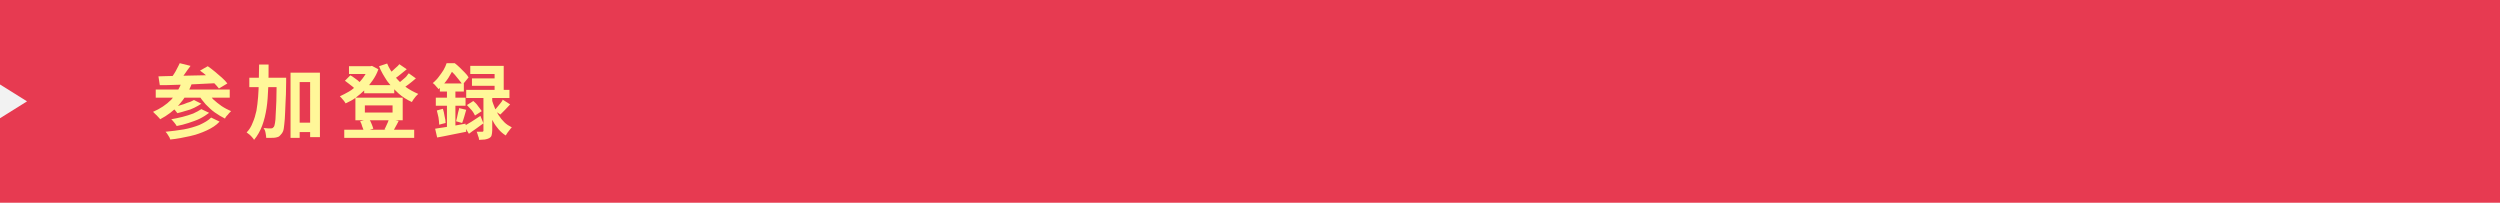 <?xml version="1.0" encoding="utf-8"?>
<!-- Generator: Adobe Illustrator 27.4.1, SVG Export Plug-In . SVG Version: 6.00 Build 0)  -->
<svg version="1.1" id="レイヤー_1" xmlns="http://www.w3.org/2000/svg" xmlns:xlink="http://www.w3.org/1999/xlink" x="0px"
	 y="0px" viewBox="0 0 740 60" style="enable-background:new 0 0 740 60;" xml:space="preserve">
<style type="text/css">
	.st0{fill:#E73A51;}
	.st1{fill:#FFF799;}
	.st2{fill:#F2F2F2;}
</style>
<rect class="st0" width="740" height="60"/>
<g>
	<g>
		<path class="st1" d="M53.9,24l2.9,0.7c-0.9,2.4-2.2,4.5-3.8,6.3s-3.5,3.2-5.6,4.3c-0.1-0.2-0.3-0.4-0.6-0.7S46.3,34,46,33.8
			c-0.3-0.3-0.5-0.5-0.7-0.7c2.1-0.9,3.9-2.1,5.4-3.6C52.1,27.9,53.2,26.1,53.9,24z M46.1,26.5H68v2.4H46.1V26.5z M46.9,22.6
			c1.1,0,2.3-0.1,3.7-0.1s2.8-0.1,4.3-0.1s3.1-0.1,4.7-0.1c1.6,0,3.2-0.1,4.8-0.1l-0.1,2.4c-2,0.1-4.1,0.2-6.1,0.3
			c-2.1,0.1-4,0.2-5.9,0.2c-1.9,0.1-3.5,0.1-5,0.1L46.9,22.6z M62.5,34.8L65,36c-1,1.1-2.3,1.9-3.8,2.6s-3.2,1.3-5,1.7
			s-3.8,0.8-5.8,1c-0.1-0.4-0.3-0.8-0.6-1.2c-0.2-0.4-0.5-0.8-0.8-1.1c1.9-0.2,3.7-0.4,5.4-0.7s3.3-0.8,4.6-1.3
			C60.5,36.3,61.6,35.7,62.5,34.8z M53.2,18.7l3.2,0.8c-0.6,0.8-1.2,1.6-1.8,2.5s-1.2,1.5-1.7,2.1l-2.4-0.8c0.3-0.4,0.7-0.9,1-1.4
			s0.7-1.1,0.9-1.6C52.7,19.7,53,19.2,53.2,18.7z M59.6,32.3l2.3,1.1c-0.8,0.6-1.7,1.2-2.7,1.7S57,36,55.8,36.4s-2.4,0.7-3.5,0.9
			c-0.2-0.3-0.4-0.7-0.7-1c-0.3-0.4-0.6-0.7-0.9-1c1.1-0.2,2.1-0.4,3.3-0.7c1.1-0.3,2.2-0.6,3.2-1C58.1,33.2,59,32.7,59.6,32.3z
			 M57.4,29.6l2.2,1.1c-0.6,0.4-1.3,0.8-2.1,1.2s-1.6,0.7-2.5,0.9c-0.9,0.3-1.7,0.5-2.5,0.7c-0.2-0.3-0.4-0.5-0.7-0.9
			c-0.3-0.3-0.6-0.6-0.9-0.8c0.7-0.1,1.5-0.3,2.3-0.6c0.8-0.2,1.6-0.5,2.3-0.8C56.3,30.2,56.9,29.9,57.4,29.6z M61.3,27.1
			c0.5,0.8,1.1,1.5,1.8,2.3c0.8,0.7,1.6,1.4,2.5,2s1.9,1.1,2.8,1.5c-0.2,0.2-0.4,0.4-0.6,0.6c-0.2,0.3-0.5,0.6-0.7,0.8
			s-0.4,0.5-0.5,0.8c-1-0.5-2-1.1-3-1.8s-1.8-1.5-2.7-2.4c-0.8-0.9-1.5-1.8-2.1-2.8L61.3,27.1z M59.2,20.9l2.3-1.3
			c0.7,0.5,1.4,1,2.1,1.6s1.4,1.2,2.1,1.8s1.2,1.2,1.6,1.7l-2.5,1.5c-0.4-0.5-0.9-1.1-1.5-1.7s-1.3-1.2-2-1.9
			C60.6,21.9,59.9,21.4,59.2,20.9z"/>
		<path class="st1" d="M76.7,19.1h2.8c0,2.4,0,4.6-0.1,6.8s-0.2,4.2-0.5,6.1c-0.3,1.9-0.7,3.6-1.3,5.2c-0.6,1.6-1.4,3-2.4,4.2
			c-0.1-0.2-0.3-0.5-0.6-0.8c-0.2-0.3-0.5-0.5-0.8-0.8c-0.3-0.2-0.5-0.4-0.8-0.6c0.8-0.8,1.4-1.8,1.8-2.9c0.5-1.1,0.8-2.2,1.1-3.5
			c0.2-1.3,0.4-2.6,0.5-4.1c0.1-1.4,0.2-3,0.2-4.6C76.6,22.5,76.7,20.8,76.7,19.1z M73.8,23h8.8v2.8h-8.8V23z M81.9,23h2.8
			c0,0.3,0,0.6,0,0.8s0,0.4,0,0.5c0,2.6-0.1,4.7-0.2,6.5s-0.1,3.3-0.2,4.4S84.1,37.4,84,38c-0.1,0.7-0.3,1.1-0.5,1.4
			c-0.3,0.4-0.6,0.7-0.8,0.9s-0.6,0.3-1,0.4c-0.4,0.1-0.8,0.1-1.3,0.1s-1,0-1.6,0c0-0.4-0.1-0.9-0.2-1.5s-0.3-1-0.6-1.4
			c0.5,0,0.9,0.1,1.3,0.1s0.7,0,0.9,0c0.2,0,0.3,0,0.5-0.1c0.1-0.1,0.2-0.2,0.4-0.4c0.1-0.2,0.2-0.5,0.3-1.1
			c0.1-0.6,0.2-1.4,0.2-2.4c0.1-1.1,0.1-2.5,0.2-4.1c0-1.7,0.1-3.7,0.1-6.2V23z M86,21.5h8.7v19.1h-2.9V24.3h-3.1v16.5H86V21.5z
			 M87.3,36.3h6.1v2.8h-6.1V36.3z"/>
		<path class="st1" d="M109.1,19.6h0.5l0.5-0.1l1.9,1c-0.4,1.2-1,2.3-1.7,3.3s-1.4,1.9-2.3,2.8c-0.8,0.8-1.8,1.6-2.7,2.3
			s-1.9,1.2-3,1.7c-0.2-0.3-0.4-0.7-0.8-1.1c-0.3-0.4-0.7-0.8-0.9-1c0.9-0.4,1.8-0.9,2.7-1.4s1.7-1.2,2.4-2s1.4-1.5,2-2.4
			c0.6-0.8,1-1.7,1.4-2.6V19.6z M101.9,38.4h20.7v2.4h-20.7C101.9,40.8,101.9,38.4,101.9,38.4z M102.1,23.9l1.6-1.6
			c0.4,0.2,0.7,0.4,1.1,0.7s0.7,0.5,1.1,0.8c0.3,0.3,0.6,0.5,0.8,0.8l-1.6,1.8c-0.3-0.4-0.7-0.8-1.3-1.2
			C103.2,24.7,102.6,24.3,102.1,23.9z M103.3,19.6h6.7v2.3h-6.7V19.6z M105.2,28.9h14v6.7h-14V28.9z M106.6,35.9l2.6-0.7
			c0.3,0.4,0.6,0.9,0.8,1.5c0.2,0.5,0.4,1,0.5,1.4l-2.8,0.8c-0.1-0.4-0.2-0.9-0.5-1.5C107.1,36.9,106.9,36.4,106.6,35.9z
			 M107.8,25.2h8.9v2.4h-8.9V25.2z M108,31.2v2.1h8.2v-2.1C116.2,31.2,108,31.2,108,31.2z M114.6,18.8c0.5,1.3,1.3,2.5,2.2,3.7
			c0.9,1.2,2,2.2,3.1,3.1c1.2,0.9,2.5,1.6,3.9,2.2c-0.2,0.2-0.4,0.4-0.7,0.7c-0.2,0.3-0.5,0.6-0.7,0.9s-0.4,0.6-0.5,0.8
			c-1.5-0.7-2.8-1.5-4-2.6s-2.3-2.3-3.3-3.6c-0.9-1.4-1.8-2.8-2.4-4.4L114.6,18.8z M115.2,35.2l2.8,0.6c-0.3,0.6-0.6,1.2-0.9,1.7
			s-0.5,1-0.8,1.4l-2.5-0.6c0.2-0.3,0.3-0.6,0.5-1s0.3-0.7,0.5-1.1C114.9,35.8,115.1,35.5,115.2,35.2z M118.2,19l2.2,1.5
			c-0.7,0.6-1.4,1.1-2.1,1.7s-1.4,1-2,1.4l-1.7-1.3c0.4-0.3,0.8-0.6,1.2-1s0.9-0.8,1.3-1.2C117.6,19.7,118,19.3,118.2,19z M121,21.7
			l2.1,1.5c-0.7,0.6-1.4,1.2-2.2,1.8c-0.8,0.6-1.5,1.1-2.1,1.5l-1.7-1.3c0.4-0.3,0.9-0.6,1.4-1s0.9-0.8,1.4-1.2S120.6,22.1,121,21.7
			z"/>
		<path class="st1" d="M132.2,18.7h1.5v0.6h0.8V20c-0.5,0.9-1.1,1.9-1.8,3.1c-0.8,1.2-1.7,2.3-2.9,3.3c-0.1-0.2-0.3-0.4-0.5-0.6
			s-0.4-0.5-0.6-0.7c-0.2-0.2-0.4-0.4-0.6-0.5c0.7-0.6,1.3-1.2,1.8-1.9c0.5-0.7,1-1.3,1.4-2C131.7,20,132,19.3,132.2,18.7z
			 M128.8,38.1c0.8-0.1,1.6-0.3,2.6-0.4c1-0.2,2-0.3,3.1-0.5s2.2-0.4,3.3-0.6L138,39c-1.5,0.3-3,0.6-4.5,0.9
			c-1.5,0.3-2.9,0.6-4.1,0.8L128.8,38.1z M129,28.9h8.8v2.4H129V28.9z M129.3,32.7l1.8-0.5c0.2,0.7,0.4,1.4,0.5,2.2
			c0.2,0.8,0.3,1.4,0.3,2l-1.9,0.5c0-0.6-0.1-1.3-0.2-2.1C129.6,34.1,129.5,33.3,129.3,32.7z M130.2,24.7h7.1v2.4h-7.1V24.7z
			 M132.3,25.7h2.5v12.9l-2.5,0.5V25.7z M132.6,18.7h2c0.5,0.4,1,0.8,1.5,1.3s1,1,1.5,1.5s0.8,0.9,1.1,1.4l-1.8,2.2
			c-0.2-0.4-0.6-0.9-1-1.4s-0.9-1.1-1.3-1.6c-0.5-0.5-0.9-1-1.4-1.3h-0.5v-2.1H132.6z M135.9,32l2.1,0.5c-0.2,0.7-0.4,1.4-0.6,2.1
			c-0.2,0.7-0.4,1.3-0.6,1.8l-1.8-0.5c0.1-0.4,0.2-0.8,0.3-1.2c0.1-0.5,0.2-0.9,0.3-1.4S135.9,32.4,135.9,32z M137.4,37.3
			c0.6-0.3,1.3-0.8,2.2-1.3c0.8-0.5,1.7-1.1,2.6-1.7l0.9,2.2c-0.7,0.5-1.5,1.1-2.2,1.6s-1.5,1-2.1,1.5L137.4,37.3z M138,26.6h12.8
			V29H138V26.6z M138.2,31.1l1.9-1.2c0.5,0.4,1,0.9,1.4,1.5c0.5,0.6,0.8,1.1,1.1,1.5l-2,1.3c-0.2-0.4-0.5-1-1-1.6
			C139.1,32.1,138.6,31.5,138.2,31.1z M139.2,19.5h9.9V28h-2.7v-6.1h-7.2V19.5z M139.7,23.2h8.2v2.2h-8.2V23.2z M143,27.9h2.7v10.7
			c0,0.6-0.1,1.1-0.2,1.5s-0.4,0.6-0.7,0.8c-0.4,0.2-0.8,0.3-1.3,0.4c-0.5,0-1.1,0.1-1.7,0.1c0-0.4-0.1-0.8-0.3-1.2
			c-0.1-0.5-0.3-0.9-0.4-1.2c0.3,0,0.7,0,1,0s0.5,0,0.6,0s0.2,0,0.3-0.1s0.1-0.1,0.1-0.2V27.9H143z M145.6,29.6
			c0.2,0.7,0.5,1.4,0.8,2.2s0.7,1.5,1.2,2.3s1,1.4,1.7,2.1c0.6,0.6,1.4,1.1,2.2,1.5c-0.2,0.2-0.4,0.4-0.6,0.7
			c-0.2,0.3-0.5,0.6-0.7,0.9c-0.2,0.3-0.4,0.6-0.5,0.8c-0.8-0.5-1.5-1.1-2.1-1.8s-1.2-1.5-1.6-2.3c-0.5-0.8-0.9-1.7-1.2-2.5
			s-0.6-1.6-0.8-2.3L145.6,29.6z M148.8,29.5l2.2,1.4c-0.5,0.5-1,1.1-1.5,1.6s-1,1-1.4,1.4l-1.8-1.2c0.3-0.3,0.6-0.6,0.9-1
			c0.3-0.4,0.6-0.7,0.9-1.1S148.7,29.9,148.8,29.5z"/>
	</g>
</g>
<polygon class="st2" points="8,30 0,35 0,25 "/>
</svg>
